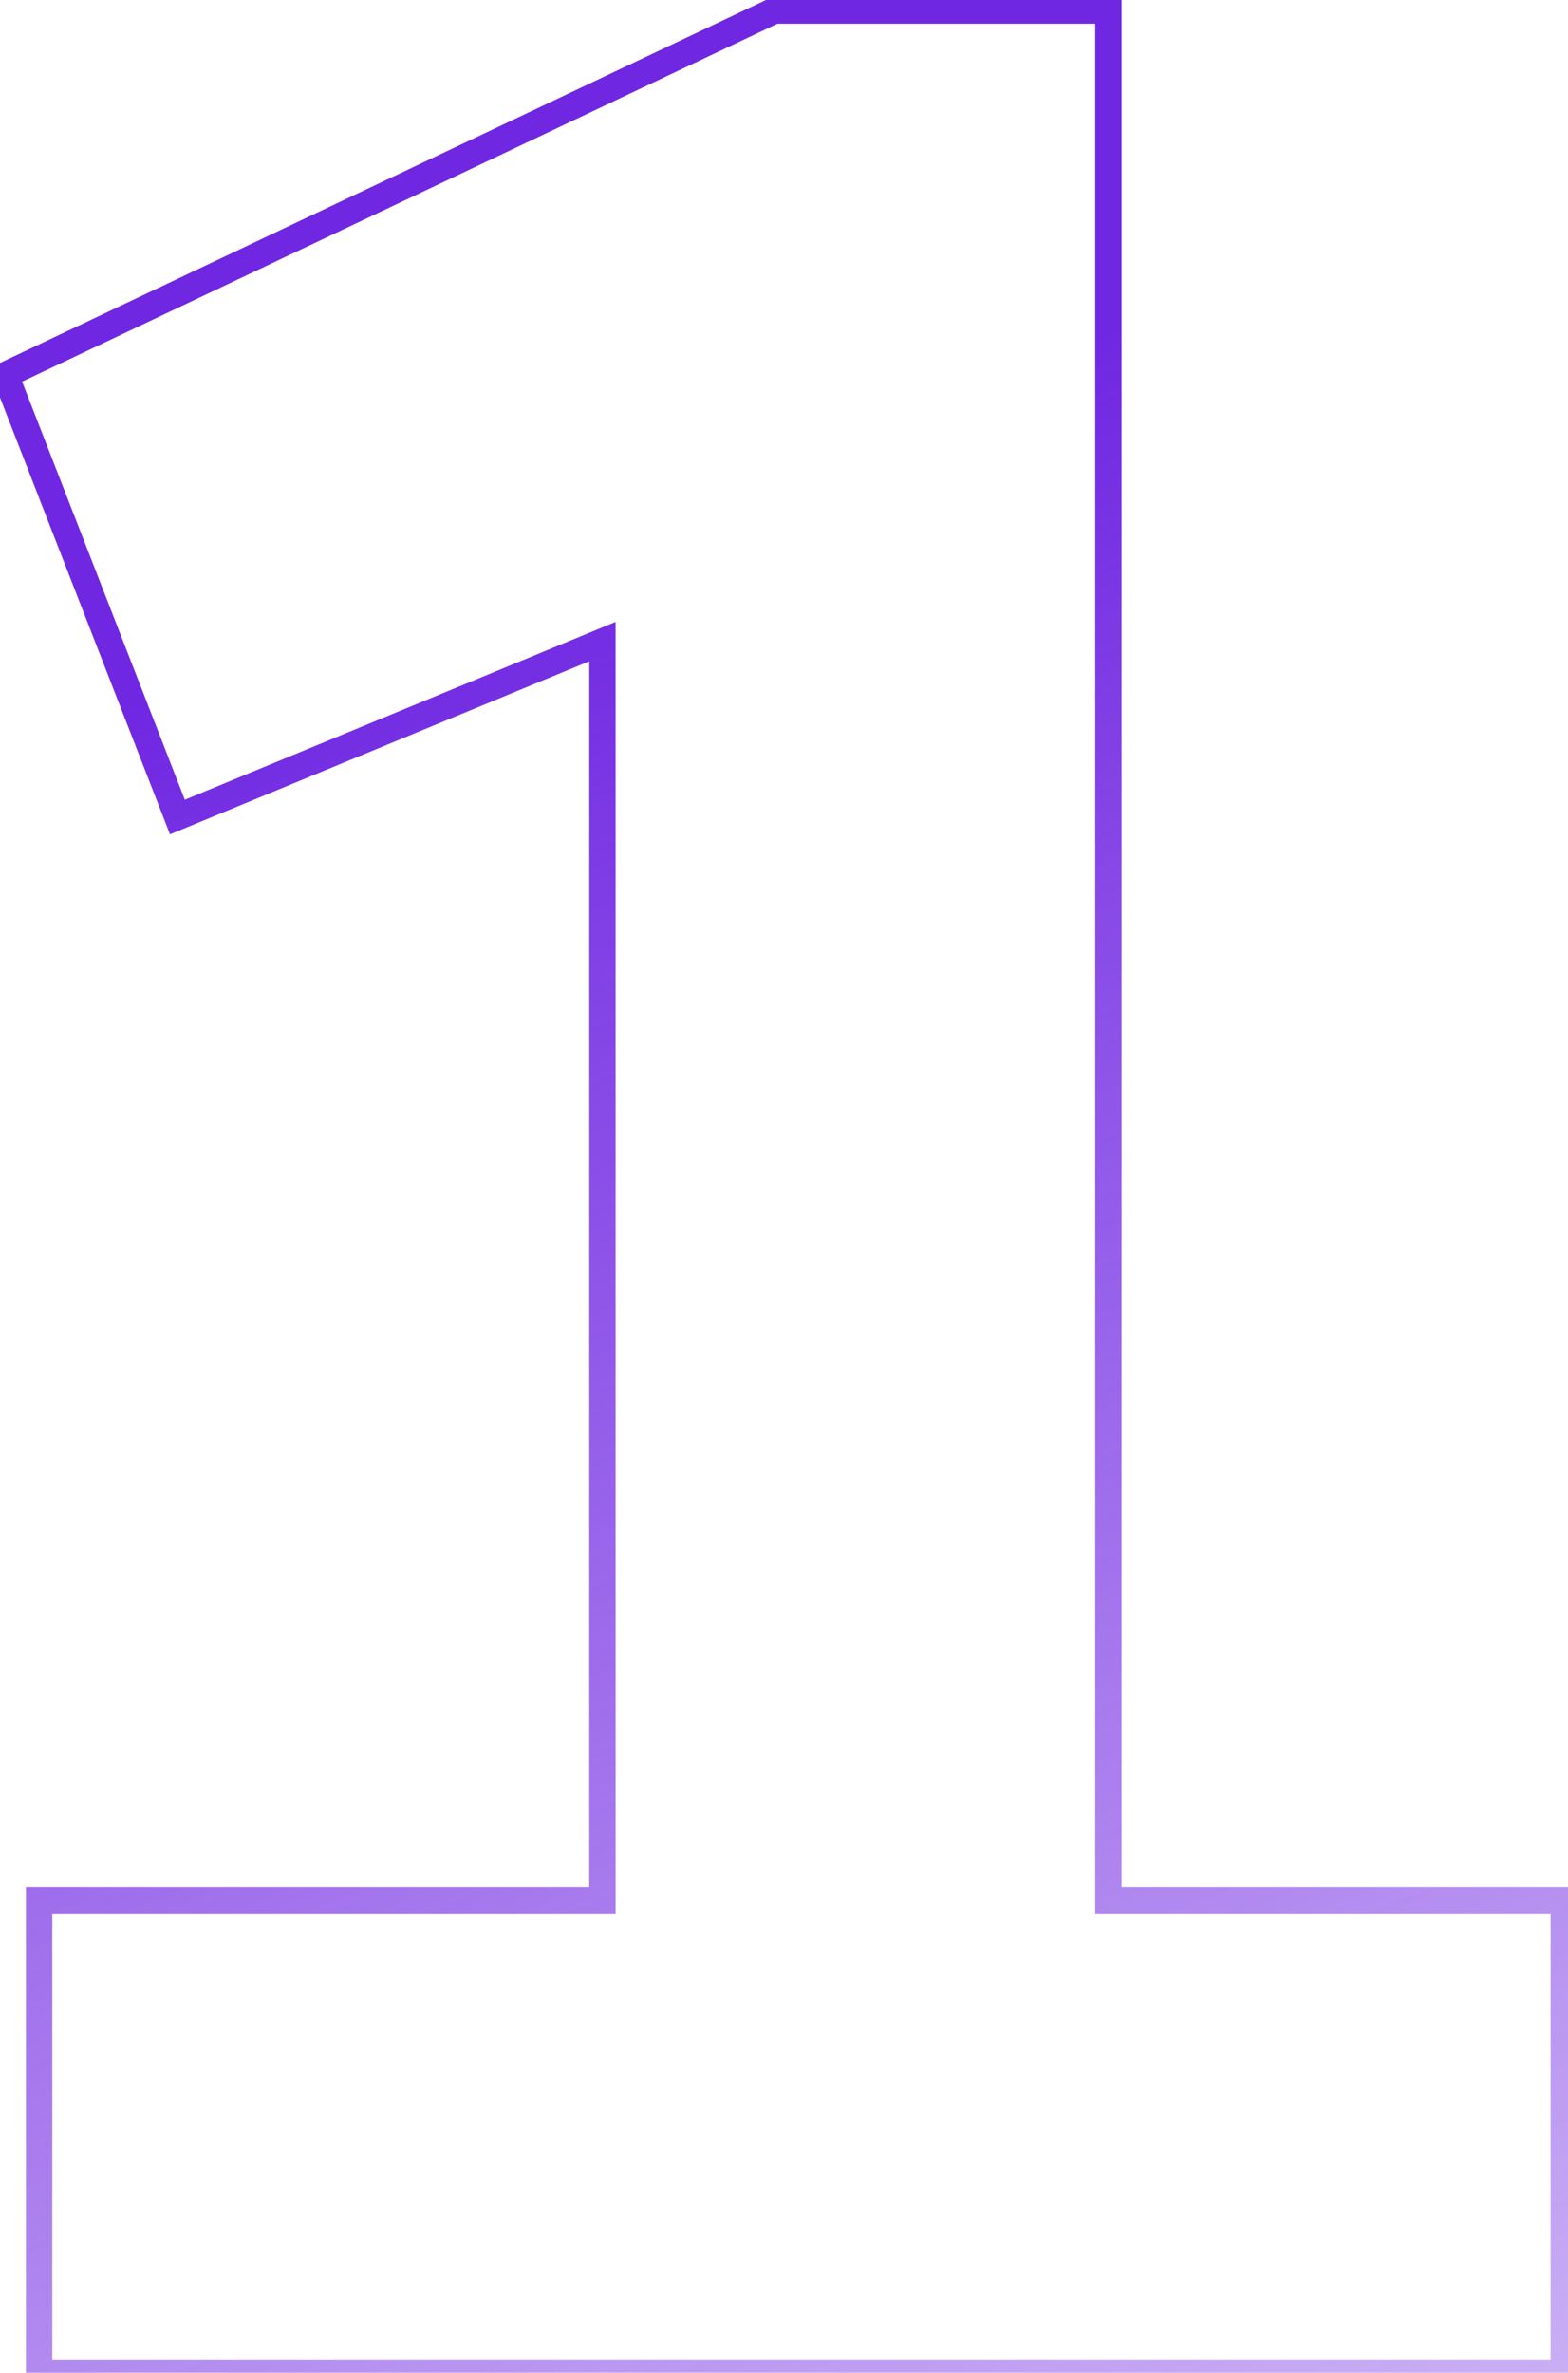 <?xml version="1.0" encoding="UTF-8"?> <svg xmlns="http://www.w3.org/2000/svg" width="119" height="180" viewBox="0 0 119 180" fill="none"> <path d="M45.72 144.16V145.16H46.72V144.16H45.72ZM45.72 48.672H46.72V47.178L45.339 47.748L45.72 48.672ZM13.464 61.984L12.532 62.347L12.902 63.298L13.845 62.908L13.464 61.984ZM0.408 28.448L-0.02 27.544L-0.862 27.943L-0.524 28.811L0.408 28.448ZM58.776 0.8V-0.2H58.551L58.348 -0.104L58.776 0.8ZM84.12 0.8H85.12V-0.2H84.12V0.8ZM84.12 144.16H83.12V145.16H84.12V144.16ZM118.68 144.16H119.68V143.16H118.68V144.16ZM118.68 180V181H119.68V180H118.68ZM2.968 180H1.968V181H2.968V180ZM2.968 144.16V143.16H1.968V144.16H2.968ZM46.72 144.16V48.672H44.72V144.16H46.72ZM45.339 47.748L13.082 61.06L13.845 62.908L46.102 49.596L45.339 47.748ZM14.396 61.621L1.34 28.085L-0.524 28.811L12.532 62.347L14.396 61.621ZM0.836 29.352L59.204 1.704L58.348 -0.104L-0.02 27.544L0.836 29.352ZM58.776 1.8H84.12V-0.2H58.776V1.8ZM83.12 0.8V144.16H85.12V0.8H83.12ZM84.12 145.16H118.68V143.16H84.12V145.16ZM117.68 144.16V180H119.68V144.16H117.68ZM118.68 179H2.968V181H118.68V179ZM3.968 180V144.16H1.968V180H3.968ZM2.968 145.16H45.72V143.16H2.968V145.16Z" fill="url(#paint0_linear_117_733)"></path> <defs> <linearGradient id="paint0_linear_117_733" x1="5" y1="-64" x2="129" y2="258" gradientUnits="userSpaceOnUse"> <stop offset="0.323" stop-color="#7027E2"></stop> <stop offset="1" stop-color="#7027E2" stop-opacity="0.07"></stop> </linearGradient> </defs> </svg> 